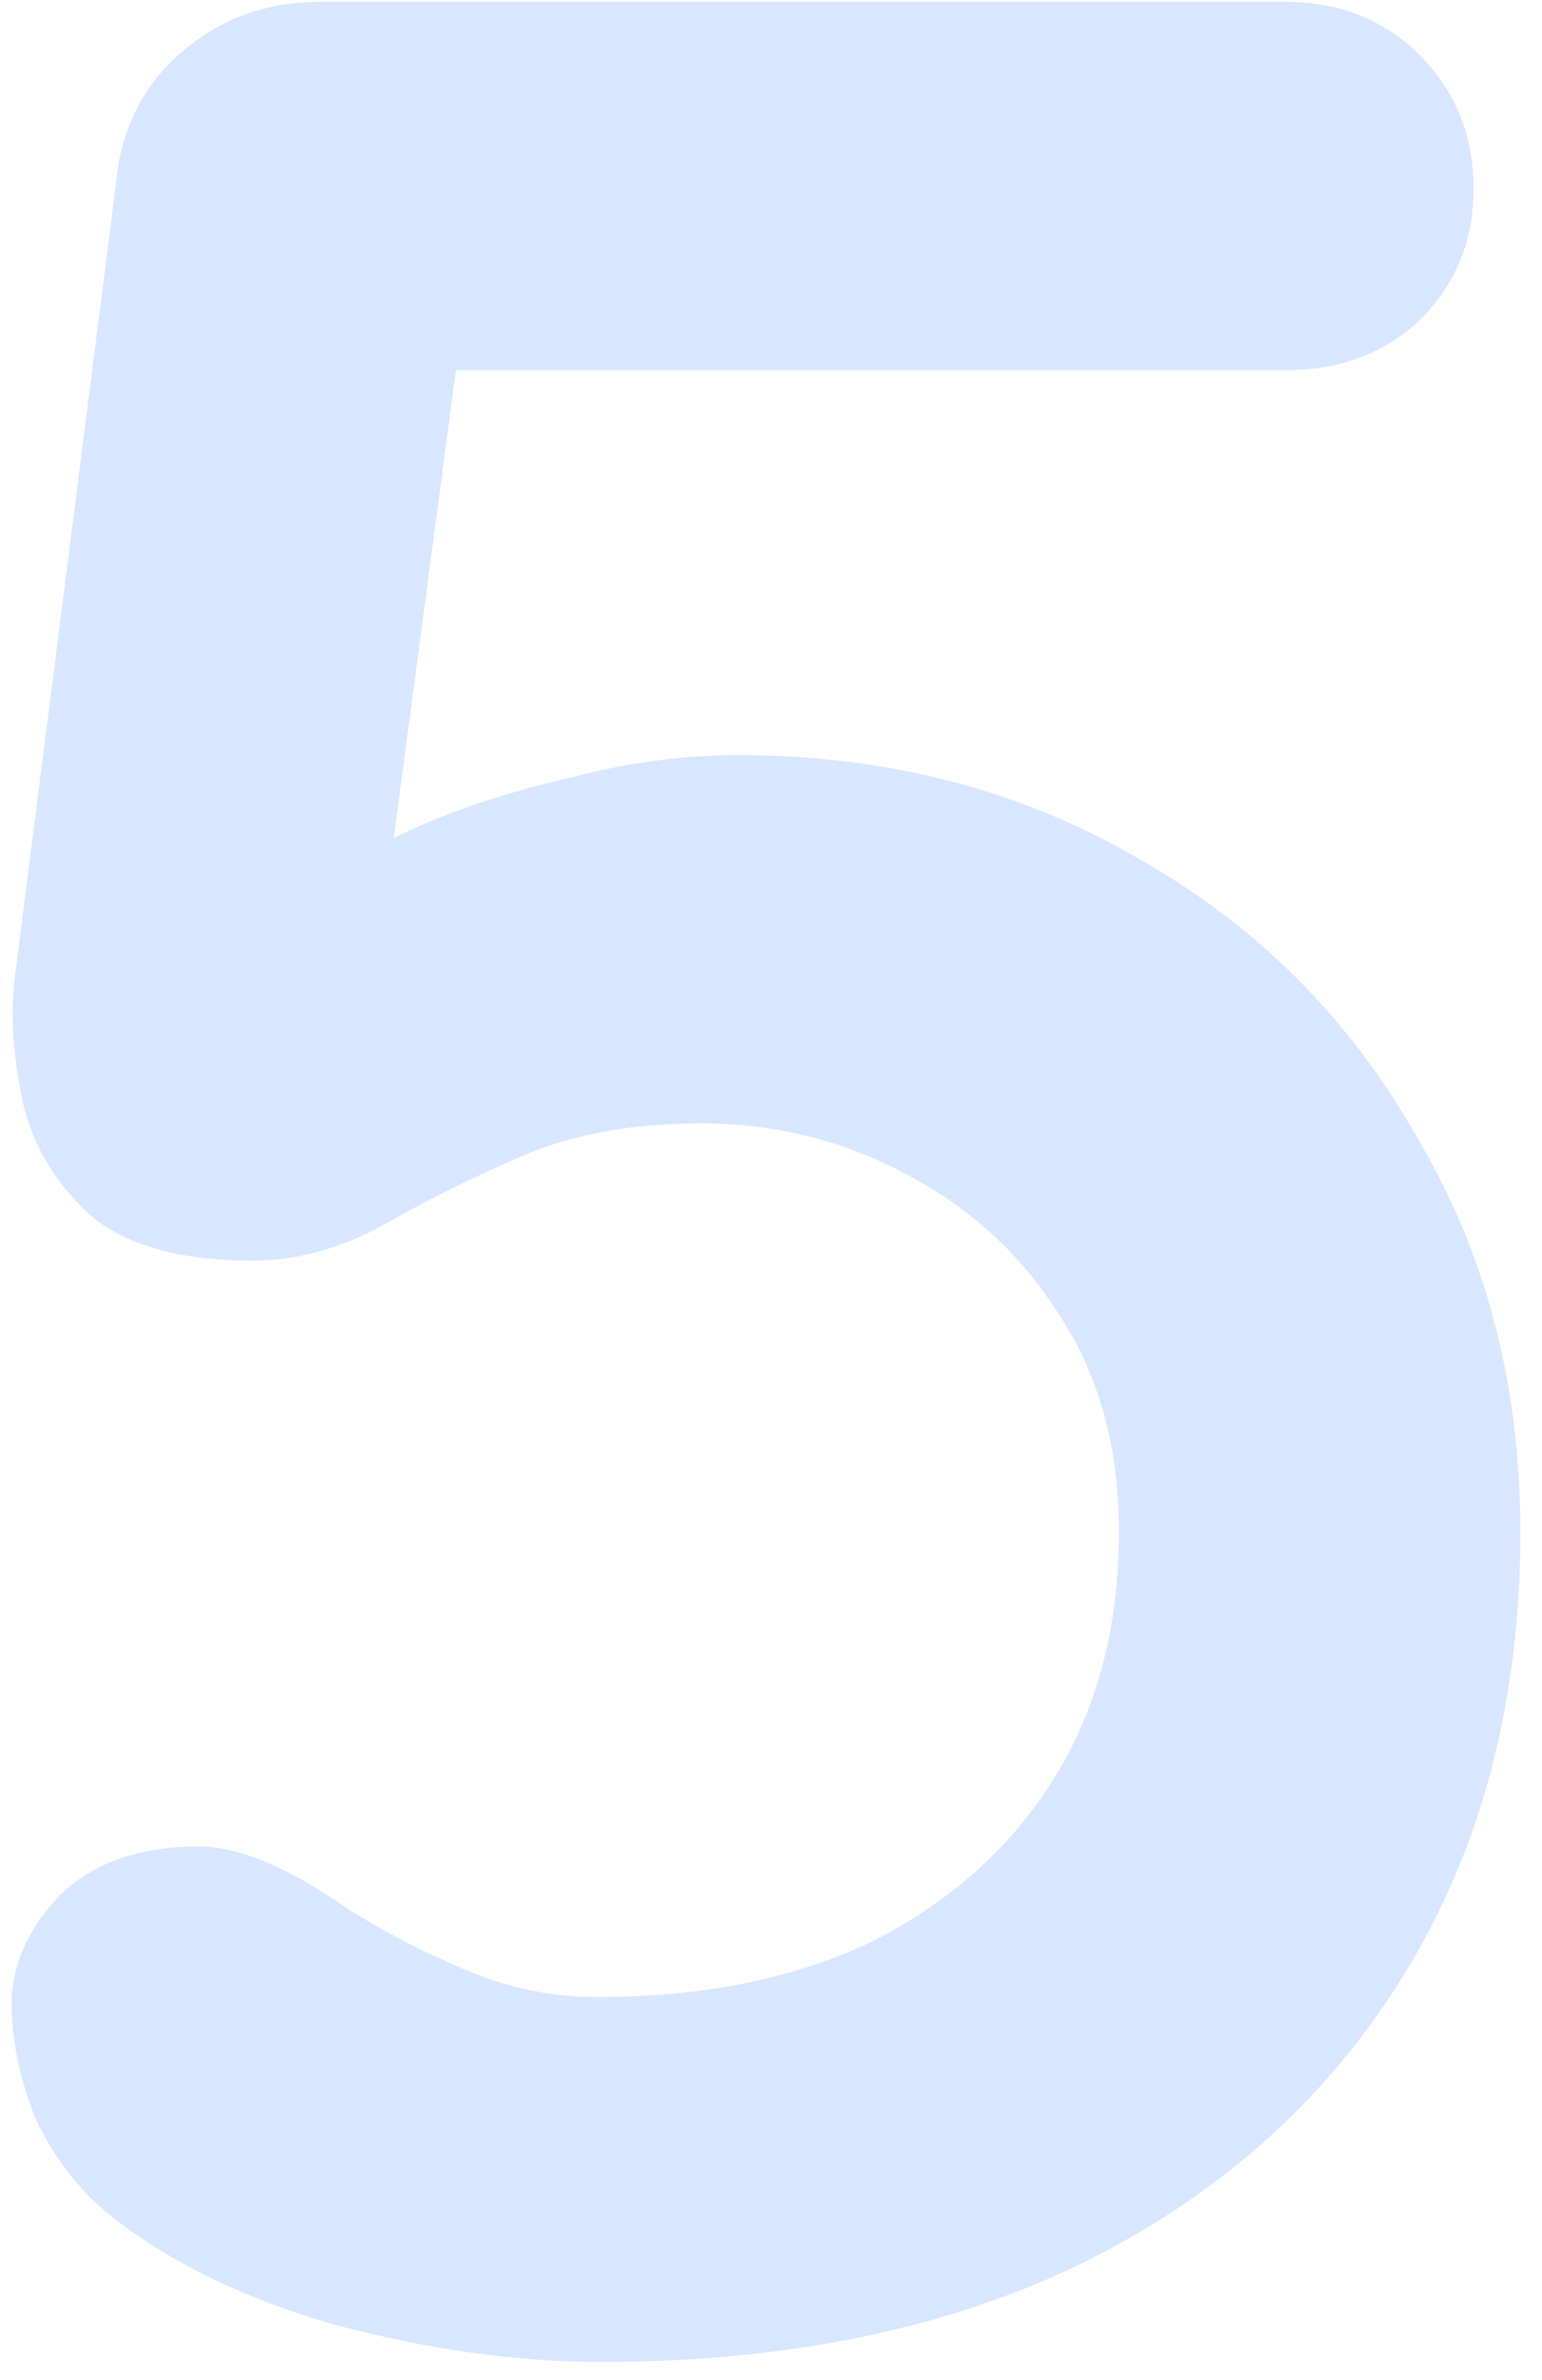 <svg width="59" height="91" viewBox="0 0 59 91" fill="none" xmlns="http://www.w3.org/2000/svg">
<path opacity="0.2" d="M22.973 90.313C19.816 90.313 16.445 89.844 12.861 88.905C9.277 87.881 6.333 86.43 4.029 84.553C2.92 83.615 2.024 82.42 1.341 80.969C0.744 79.433 0.445 77.983 0.445 76.617C0.445 75.166 1.042 73.801 2.237 72.521C3.517 71.241 5.309 70.601 7.613 70.601C9.149 70.601 11.069 71.412 13.373 73.033C14.738 73.886 16.232 74.654 17.853 75.337C19.474 76.02 21.138 76.361 22.845 76.361C26.941 76.361 30.482 75.636 33.469 74.185C36.456 72.649 38.76 70.558 40.381 67.913C42.002 65.268 42.813 62.153 42.813 58.569C42.813 55.327 42.045 52.553 40.509 50.249C39.058 47.945 37.096 46.153 34.621 44.873C32.232 43.593 29.629 42.953 26.813 42.953C24.168 42.953 21.864 43.38 19.901 44.233C17.938 45.087 16.146 45.983 14.525 46.921C12.904 47.775 11.282 48.201 9.661 48.201C6.845 48.201 4.754 47.604 3.389 46.409C2.024 45.129 1.17 43.636 0.829 41.929C0.488 40.222 0.402 38.687 0.573 37.321L4.541 6.217C4.882 4.425 5.736 2.975 7.101 1.865C8.552 0.671 10.258 0.073 12.221 0.073H49.213C51.261 0.073 52.968 0.756 54.333 2.121C55.698 3.487 56.381 5.193 56.381 7.241C56.381 9.204 55.698 10.868 54.333 12.233C52.968 13.513 51.261 14.153 49.213 14.153H16.189L17.597 13.001L14.141 38.985L12.477 34.121C12.989 33.268 14.098 32.457 15.805 31.689C17.512 30.921 19.474 30.281 21.693 29.769C23.912 29.172 26.088 28.873 28.221 28.873C33.938 28.873 39.058 30.196 43.581 32.841C48.104 35.401 51.645 38.943 54.205 43.465C56.85 47.903 58.173 52.937 58.173 58.569C58.173 64.969 56.722 70.558 53.821 75.337C50.92 80.116 46.824 83.828 41.533 86.473C36.328 89.033 30.141 90.313 22.973 90.313Z" fill="#4282FF"/>
</svg>
